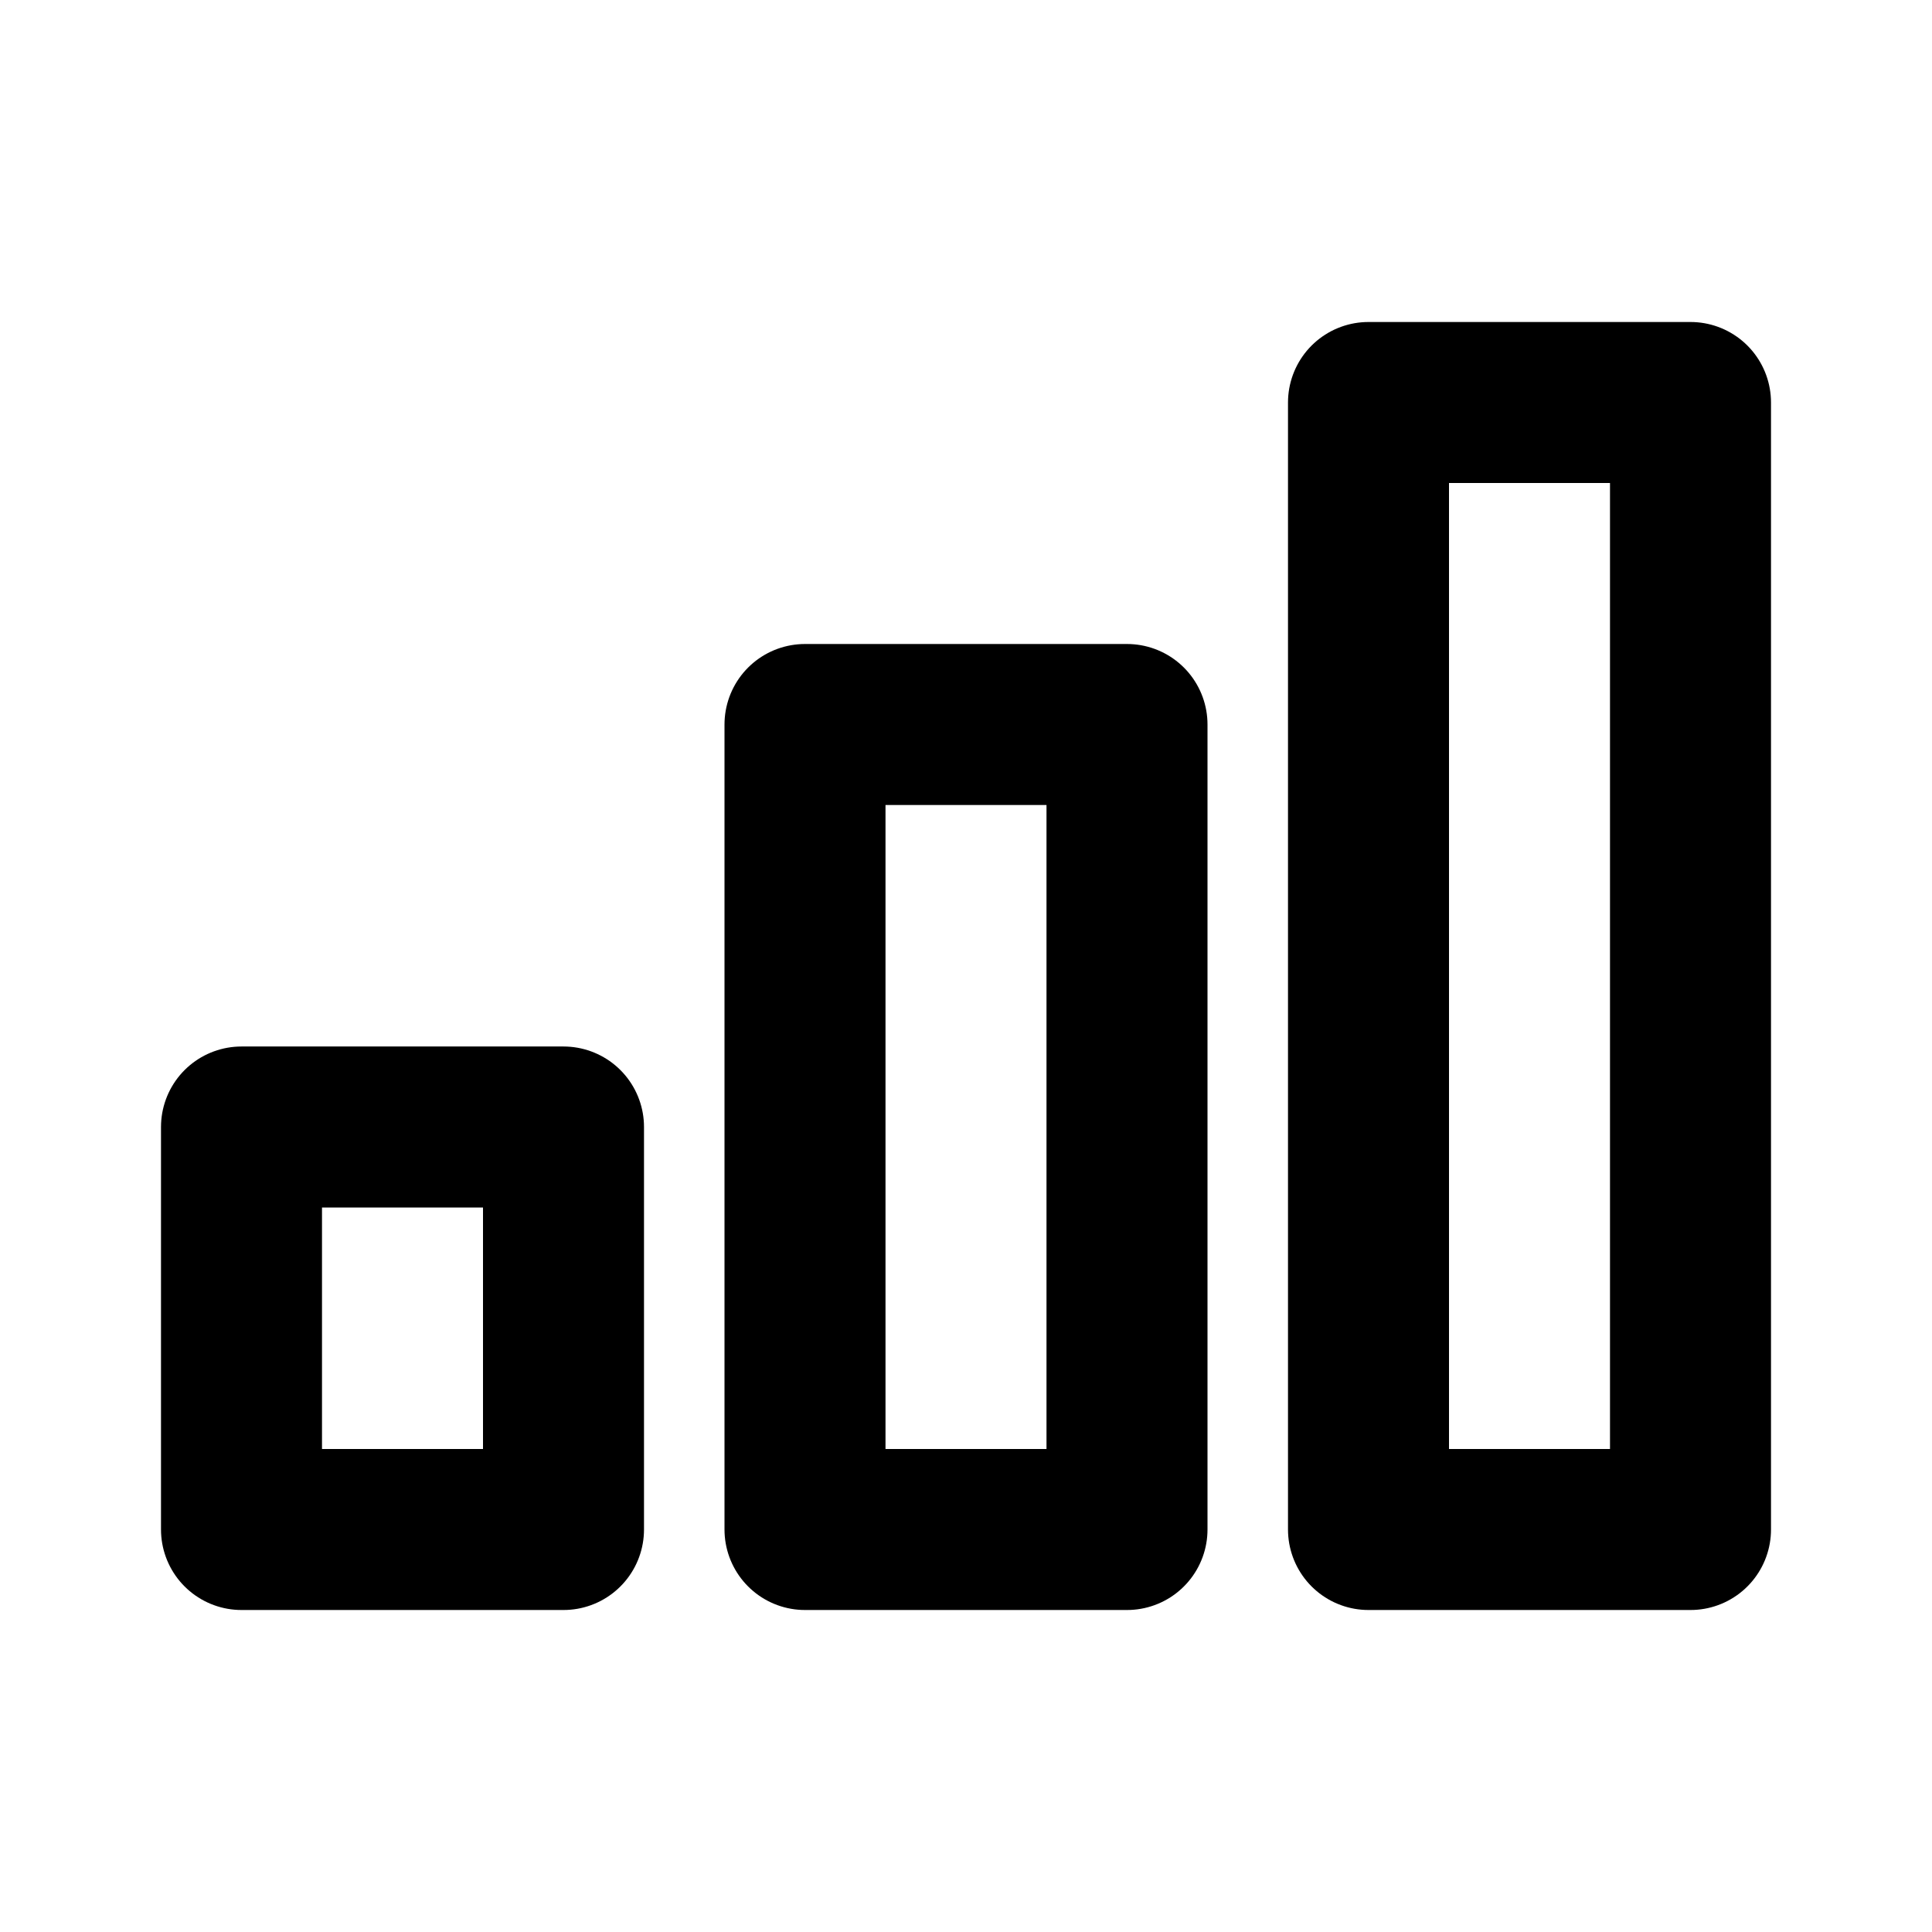 <?xml version="1.0" encoding="utf-8"?><!-- Скачано с сайта svg4.ru / Downloaded from svg4.ru -->
<svg width="800px" height="800px" viewBox="0 0 24 24" fill="none" xmlns="http://www.w3.org/2000/svg">
<path d="M10 9H14V19H10V9Z" stroke="#000000" stroke-width="2" stroke-linecap="round" stroke-linejoin="round"/>
<path d="M17 5H21V19H17V5Z" stroke="#000000" stroke-width="2" stroke-linecap="round" stroke-linejoin="round"/>
<path d="M3 14H7V19H3V14Z" stroke="#000000" stroke-width="2" stroke-linecap="round" stroke-linejoin="round"/>
</svg>